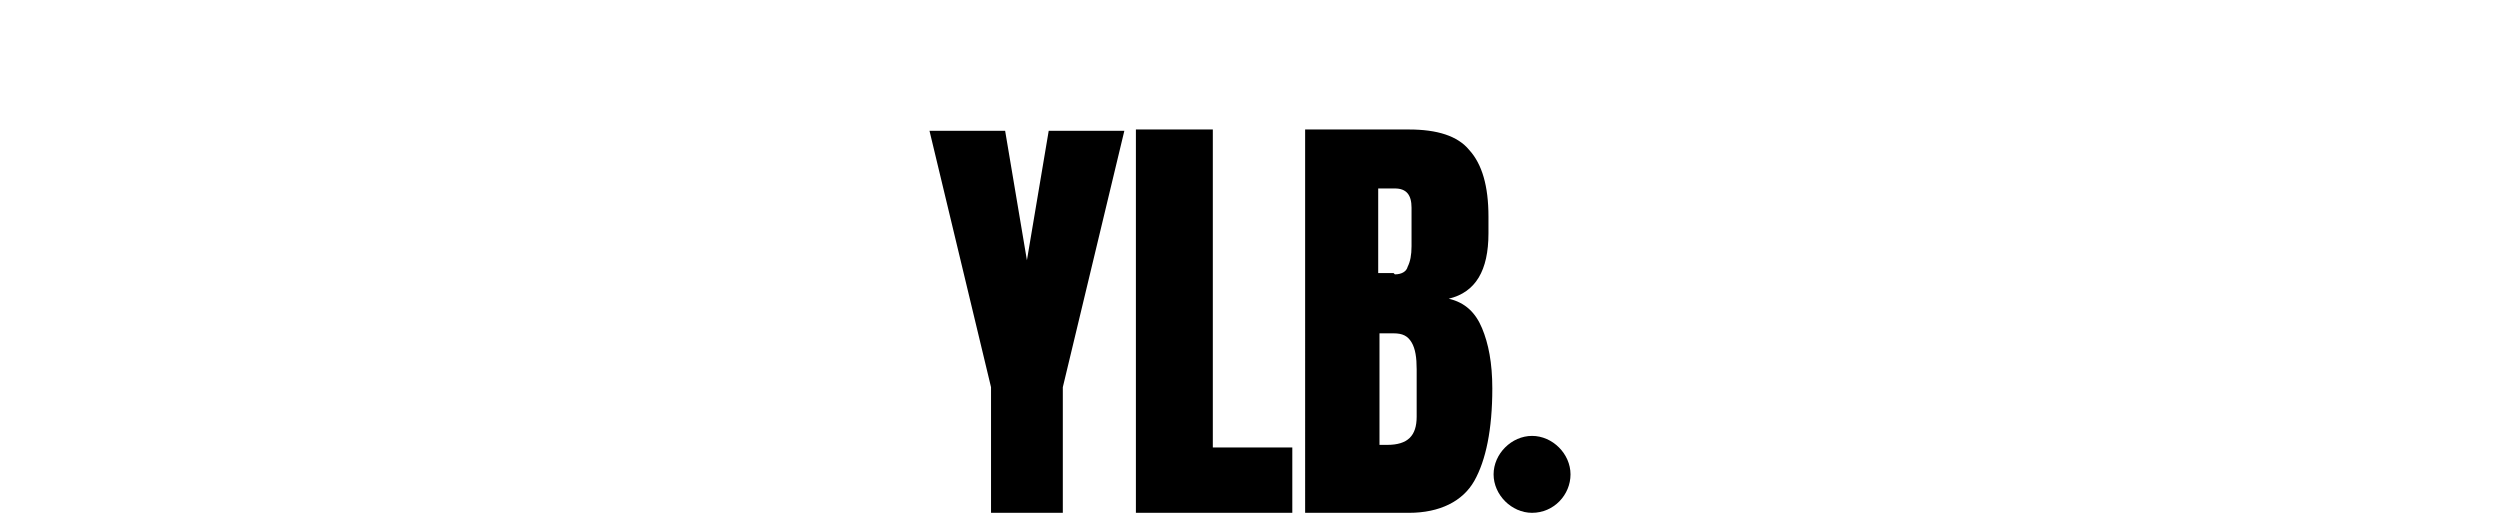 <?xml version="1.0" encoding="UTF-8"?>
<svg xmlns="http://www.w3.org/2000/svg" xmlns:xlink="http://www.w3.org/1999/xlink" id="Layer_1" version="1.1" viewBox="0 0 195 40">
  <defs>
    <style>
      .st0 {
        fill: none;
      }

      .st1 {
        clip-path: url(#clippath);
      }
    </style>
    <clipPath id="clippath">
      <rect class="st0" x="72.5" y="10.1" width="50" height="29.9"></rect>
    </clipPath>
  </defs>
  <g class="st1">
    <g>
      <path d="M77.3,40v-9.8l-4.8-20h5.9l1.7,10.1,1.7-10.1h5.9l-4.8,20v9.8h-5.6Z"></path>
      <path d="M88.6,40V10.1h6v24.8h6.2v5.1h-12.1Z"></path>
      <path d="M101.8,10.1h8.1c2.2,0,3.8.5,4.7,1.6,1,1.1,1.5,2.8,1.5,5.2v1.3c0,2.9-1,4.6-3.1,5.1,1.3.3,2.1,1.1,2.6,2.3.5,1.2.8,2.7.8,4.7,0,3.2-.5,5.6-1.4,7.2-.9,1.6-2.7,2.5-5.1,2.5h-8.1V10.1h0ZM108.8,21.4c.5,0,.9-.2,1-.6.2-.4.3-.9.3-1.6v-3c0-1-.4-1.5-1.3-1.5h-1.3v6.6h1.2ZM110.5,32.5v-3.7c0-.9-.1-1.6-.4-2.1-.3-.5-.7-.7-1.4-.7h-1.1v8.7h.6c1.6,0,2.3-.7,2.3-2.2Z"></path>
      <path d="M119.5,40c1.7,0,3-1.4,3-3s-1.4-3-3-3-3,1.4-3,3,1.4,3,3,3Z"></path>
    </g>
  </g>
  <rect class="st0" width="195" height="40"></rect>
</svg>
